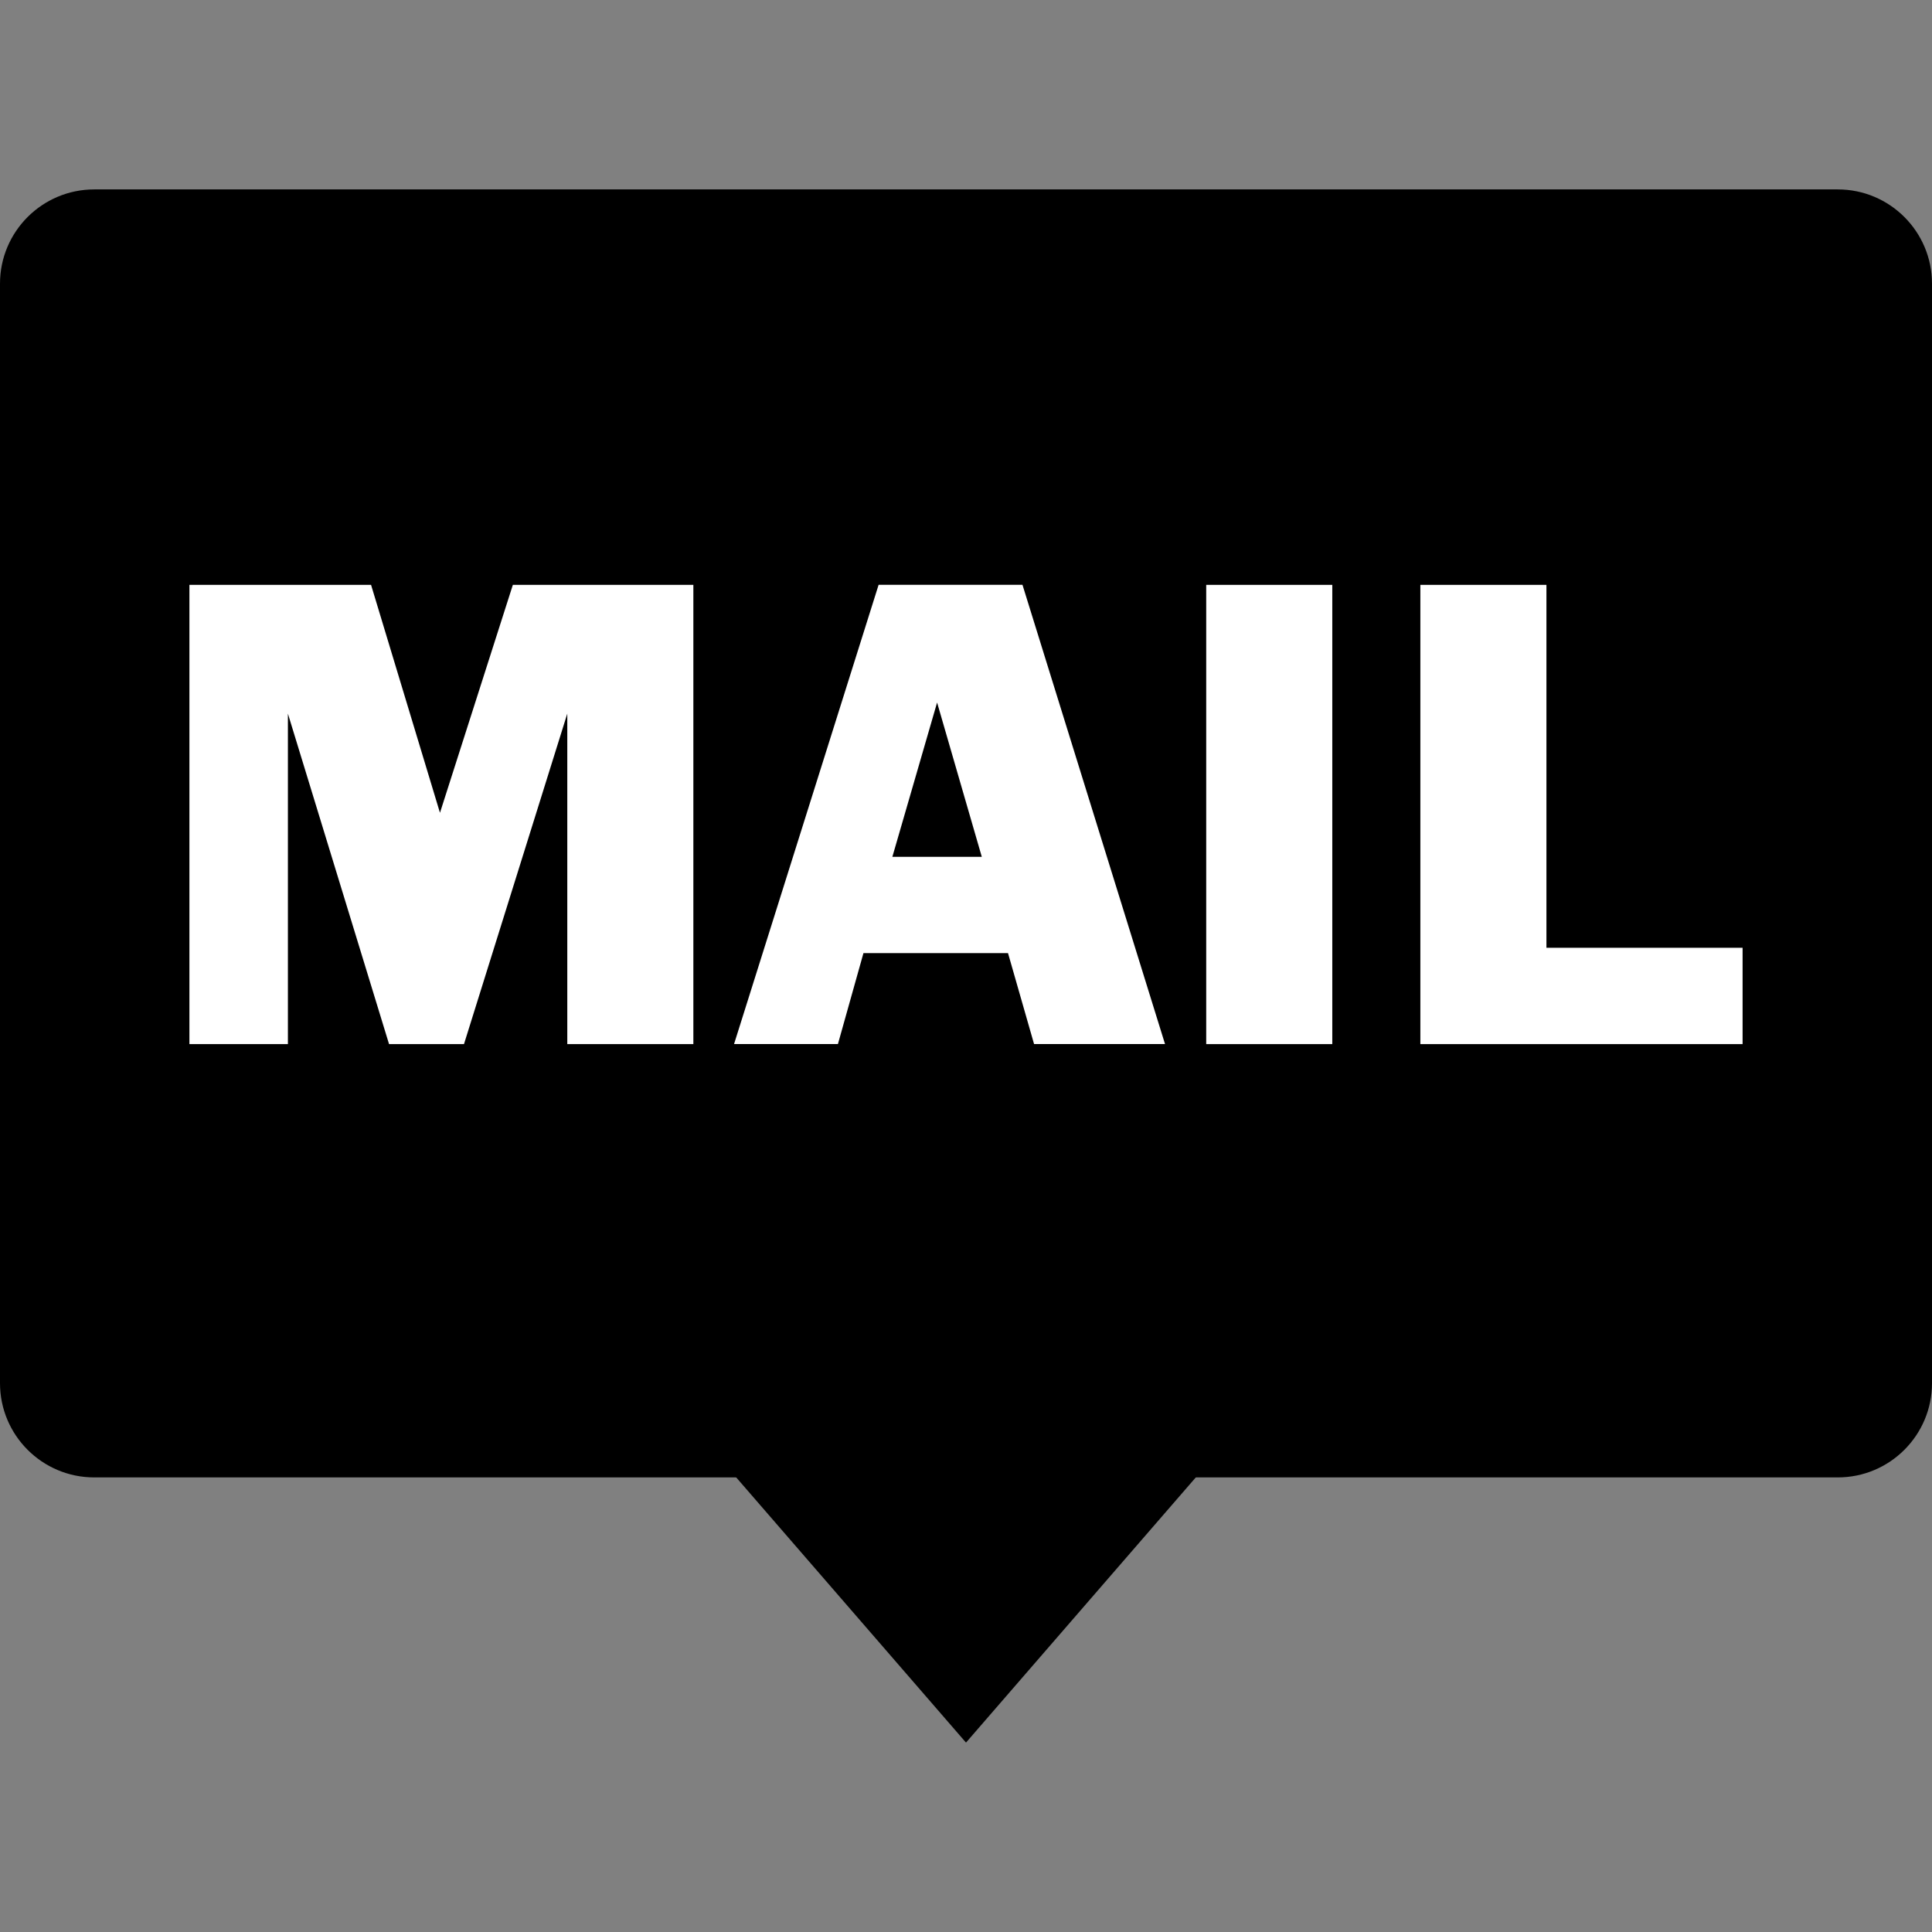 <?xml version="1.0" encoding="utf-8"?>
<!-- Generator: Adobe Illustrator 19.2.1, SVG Export Plug-In . SVG Version: 6.00 Build 0)  -->
<svg version="1.1" xmlns="http://www.w3.org/2000/svg" xmlns:xlink="http://www.w3.org/1999/xlink" x="0px" y="0px"
	 viewBox="0 0 51 51" style="enable-background:new 0 0 51 51;" xml:space="preserve">
<rect x="0" y="0" width="51" height="51" fill="#808080" stroke="none"/>
<style type="text/css">
	.st0{display:none;}
	.st1{display:inline;}
	.st2{display:inline;fill:#333333;}
	.st3{display:inline;fill:#666666;}
	.st4{display:inline;fill:#999999;}
	.st5{display:inline;fill:#D9B253;}
	.st6{fill:#D9B253;}
	.st7{display:inline;fill:#FFFFFF;}
	.st8{fill:#FFFFFF;}
</style>
<g id="Background" class="st0">
	<path class="st1" d="M39,51H12C5.4,51,0,45.6,0,39V12C0,5.4,5.4,0,12,0h27c6.6,0,12,5.4,12,12v27C51,45.6,45.6,51,39,51z"/>
</g>
<g id="Message" class="st0">
	<polygon class="st2" points="46,23.458 46,23.311 25.5,5 5,23.311 5,23.458 	"/>
	<polygon class="st2" points="5,23.458 5,23.622 25.5,43.948 46,23.622 46,23.458 	"/>
	<rect x="9.41" y="10.962" class="st3" width="32.179" height="34.864"/>
	<polygon class="st3" points="5,23.786 5,46 46,46 46,23.786 25.5,44.193 	"/>
	<polygon class="st4" points="25.5,44.03 5,23.53 5,25.327 25.5,45.827 46,25.327 46,23.53 	"/>
	<path class="st4" d="M35.049,35.045c-0.079,0.061-0.168,0.11-0.266,0.145c-0.049,0.017-0.065,0.021-0.071,0.021
		c-0.006,0.005-0.018,0.014-0.046,0.032c-0.054,0.034-0.109,0.066-0.162,0.102c-0.01,0.013-0.1,0.092-0.105,0.097
		c-0.044,0.044-0.086,0.091-0.127,0.139c-0.006,0.007-0.009,0.01-0.012,0.015c-0.014,0.019-0.028,0.039-0.042,0.059
		c-0.036,0.052-0.07,0.104-0.104,0.157c-0.012,0.02-0.023,0.041-0.036,0.06L44.203,46H46L35.049,35.045z"/>
	<path class="st4" d="M16.143,34.853L5,46h1.797l10.157-10.16C16.607,35.558,16.324,35.264,16.143,34.853z"/>
	<g class="st1">
		<path d="M12.62,24.754c0.605,0.388,1.474,0.683,2.405,0.683c1.381,0,2.188-0.729,2.188-1.785c0-0.962-0.559-1.536-1.971-2.064
			c-1.707-0.621-2.762-1.521-2.762-2.979c0-1.629,1.35-2.84,3.383-2.84c1.055,0,1.847,0.248,2.297,0.512l-0.372,1.102
			c-0.326-0.202-1.024-0.497-1.971-0.497c-1.428,0-1.971,0.853-1.971,1.567c0,0.978,0.636,1.459,2.079,2.017
			c1.769,0.683,2.654,1.536,2.654,3.073c0,1.614-1.179,3.026-3.647,3.026c-1.009,0-2.11-0.31-2.669-0.683L12.62,24.754z"/>
		<path d="M29.256,21.805c-0.078-1.459-0.171-3.228-0.171-4.516h-0.031c-0.372,1.21-0.792,2.529-1.319,3.973l-1.847,5.074h-1.024
			l-1.707-4.981c-0.497-1.49-0.9-2.824-1.195-4.066h-0.031c-0.031,1.304-0.109,3.042-0.202,4.624l-0.279,4.485h-1.288l0.729-10.459
			h1.722l1.785,5.059c0.435,1.288,0.776,2.436,1.055,3.523h0.031c0.279-1.055,0.652-2.204,1.117-3.523l1.862-5.059h1.722
			l0.652,10.459h-1.335L29.256,21.805z"/>
		<path d="M32.747,24.754c0.605,0.388,1.474,0.683,2.405,0.683c1.381,0,2.188-0.729,2.188-1.785c0-0.962-0.559-1.536-1.971-2.064
			c-1.707-0.621-2.762-1.521-2.762-2.979c0-1.629,1.35-2.84,3.383-2.84c1.055,0,1.847,0.248,2.297,0.512l-0.372,1.102
			c-0.326-0.202-1.024-0.497-1.971-0.497c-1.427,0-1.971,0.853-1.971,1.567c0,0.978,0.636,1.459,2.079,2.017
			c1.769,0.683,2.654,1.536,2.654,3.073c0,1.614-1.18,3.026-3.647,3.026c-1.009,0-2.11-0.31-2.669-0.683L32.747,24.754z"/>
	</g>
</g>
<g id="Cam_1_" class="st0">
	<g id="Cam" class="st1">
		<path d="M40.453,40.424c-4.092,3.301-9.292,5.278-14.953,5.278s-10.861-1.977-14.953-5.278L0,51h51L40.453,40.424z"/>
		<g>
			<path d="M25.5,10.649c-3.257,0-6.185,1.409-8.213,3.651c-1.784,1.973-2.871,4.591-2.871,7.463c0,3.266,1.405,6.202,3.641,8.236
				c1.967,1.789,4.578,2.879,7.443,2.879s5.476-1.09,7.443-2.879c2.236-2.034,3.641-4.97,3.641-8.236
				c0-2.873-1.087-5.491-2.871-7.463C31.685,12.058,28.757,10.649,25.5,10.649z"/>
			<path d="M25.5,0C13.513,0,3.796,9.744,3.796,21.763S13.513,43.527,25.5,43.527s21.704-9.744,21.704-21.763S37.487,0,25.5,0z
				 M25.5,34.812c-7.187,0-13.014-5.842-13.014-13.049S18.313,8.714,25.5,8.714s13.014,5.842,13.014,13.049
				S32.687,34.812,25.5,34.812z"/>
		</g>
		<ellipse cx="25.5" cy="21.763" rx="11.084" ry="11.114"/>
	</g>
</g>
<g id="Star" class="st0">
	<polygon class="st1" points="33.294,16.49 50.726,19.432 38.305,32.619 41.03,50.952 25.258,42.612 9.51,51 12.183,32.659 
		-0.274,19.51 17.15,16.515 25.199,0 	"/>
</g>
<g id="mobileDevice" class="st0">
	<path class="st5" d="M35.5,46h-20c-1.65,0-3-1.35-3-3V8c0-1.65,1.35-3,3-3h20c1.65,0,3,1.35,3,3v35C38.5,44.65,37.15,46,35.5,46z"
		/>
	<path class="st1" d="M33.5,41h-16c-1.65,0-3-1.35-3-3V11c0-1.65,1.35-3,3-3h16c1.65,0,3,1.35,3,3v27C36.5,39.65,35.15,41,33.5,41z"
		/>
	<circle class="st1" cx="25.5" cy="43.5" r="1.5"/>
	<rect x="21" y="6" class="st1" width="9" height="1"/>
</g>
<g id="Pokal" class="st0">
	<path class="st5" d="M27.296,5.386c-2.081,12.803,0.68,22.247,5.819,23.23c5.14,0.983,10.712-6.868,12.794-19.67L27.296,5.386z
		 M32.424,27.106c-4.112-0.786-5.936-10.706-4.656-18.584l14.89,2.848C41.379,19.249,36.536,27.893,32.424,27.106z"/>
	<path class="st5" d="M4.909,8.945c2.081,12.803,7.654,20.653,12.794,19.67c5.14-0.983,7.901-10.428,5.819-23.23L4.909,8.945z
		 M18.393,27.106c-4.112,0.786-8.954-7.858-10.235-15.736l14.89-2.848C24.329,16.401,22.505,26.32,18.393,27.106z"/>
	<path class="st5" d="M25.517,38.313C33.019,38.313,39.101,24,39.101,5H11.932C11.932,24,18.014,38.313,25.517,38.313z"/>
	<path class="st5" d="M25.517,41.479C18.014,41.479,11.932,42,11.932,46h27.169C39.101,42,33.019,41.479,25.517,41.479z"/>
	<rect x="22.647" y="33.558" class="st5" width="5.906" height="8.139"/>
	<polygon class="st1" points="28.499,15.143 34.993,16.239 30.366,21.152 31.38,27.982 25.505,24.875 19.638,28 20.634,21.167 
		15.993,16.268 22.484,15.152 25.483,9 	"/>
</g>
<g id="partner" class="st0">
	<path class="st5" d="M14.067,35.124h-8c-0.55,0-1-0.45-1-1v-10c0-0.55,0.45-1,1-1h8c0.55,0,1,0.45,1,1v10
		C15.067,34.674,14.617,35.124,14.067,35.124z"/>
	<circle class="st5" cx="10.067" cy="17.114" r="5"/>
	<path class="st5" d="M45.067,35.124h-8c-0.55,0-1-0.45-1-1v-10c0-0.55,0.45-1,1-1h8c0.55,0,1,0.45,1,1v10
		C46.067,34.674,45.617,35.124,45.067,35.124z"/>
	<circle class="st5" cx="41.067" cy="17.114" r="5"/>
	<g id="PFEIL" class="st1">
		<g>
			<rect x="18.5" y="28.374" class="st6" width="9" height="4.5"/>
			<polygon class="st6" points="32.5,30.624 26.5,26.124 26.5,35.124 			"/>
		</g>
		<g>
			<path class="st6" d="M27.676,12.114c-0.897,0-1.568,0.501-2.175,1.262c-0.607-0.761-1.279-1.262-2.176-1.262
				c-1.477,0-2.677,1.344-2.677,3.003c0,1.172,0.596,2.209,1.468,2.703c0.648,0.435,1.359,0.831,1.981,1.377
				c0.54,0.473,0.921,1.093,1.373,1.681c0.006,0,0.032,0,0.032,0s0.023,0,0.029,0c0.452-0.588,0.833-1.208,1.373-1.681
				c0.623-0.546,1.333-0.977,1.981-1.411c0.872-0.494,1.469-1.514,1.469-2.686C30.353,13.441,29.153,12.114,27.676,12.114z"/>
		</g>
	</g>
</g>
<g id="video" class="st0">
	<circle class="st5" cx="25.5" cy="25.5" r="20.5"/>
	<circle class="st1" cx="25.5" cy="25.5" r="15.5"/>
	<polygon class="st5" points="31,25.5 20,17.5 20,33.5 	"/>
</g>
<g id="pic" class="st0">
	<path class="st5" d="M43,38.5H8c-1.65,0-3-1.35-3-3v-20c0-1.65,1.35-3,3-3h35c1.65,0,3,1.35,3,3v20C46,37.15,44.65,38.5,43,38.5z"
		/>
	<polygon class="st5" points="17.25,31 9,20.5 17.25,10 33.75,10 42,20.5 33.75,31 	"/>
	<circle class="st1" cx="25.5" cy="25.5" r="11.5"/>
	<circle class="st5" cx="25.5" cy="25.5" r="7.318"/>
	<path class="st5" d="M11,13.5H8c-0.55,0-1-0.45-1-1v0c0-0.55,0.45-1,1-1h3c0.55,0,1,0.45,1,1v0C12,13.05,11.55,13.5,11,13.5z"/>
	<circle class="st1" cx="9.5" cy="16.07" r="2.5"/>
</g>
<g id="pin" class="st0">
	<g class="st1">
		<path class="st6" d="M30.417,27.013l-6.43-6.43c-0.954-0.954-0.954-2.514,0-3.468L35.384,5.719c0.954-0.954,2.514-0.954,3.468,0
			l6.43,6.43c0.954,0.954,0.954,2.514,0,3.468L33.884,27.013C32.931,27.967,31.37,27.967,30.417,27.013z"/>
		<path class="st6" d="M30.232,20.768c-4.728-4.728-12.603-4.52-17.123,0l17.123,17.123C34.752,33.371,34.96,25.496,30.232,20.768z"
			/>
		<polygon class="st6" points="5.004,45.996 5.004,45.996 20.7,27.447 23.553,30.3 		"/>
	</g>
</g>
<g id="comment">
	<g>
		<polygon points="19,38.439 19,38.499 25.5,46 32,38.499 32,38.439 		"/>
		<path d="M48.512,5H2.488C1.114,5,0,6.114,0,7.488v29.024C0,37.886,1.114,39,2.488,39h46.024C49.886,39,51,37.886,51,36.512V7.488
			C51,6.114,49.886,5,48.512,5z M13.372,24.817c-2.061,0-3.732-1.671-3.732-3.732c0-2.061,1.671-3.732,3.732-3.732
			s3.732,1.671,3.732,3.732C17.104,23.146,15.433,24.817,13.372,24.817z M25.811,24.817c-2.061,0-3.732-1.671-3.732-3.732
			c0-2.061,1.671-3.732,3.732-3.732s3.732,1.671,3.732,3.732C29.543,23.146,27.872,24.817,25.811,24.817z M38.25,24.817
			c-2.061,0-3.732-1.671-3.732-3.732c0-2.061,1.671-3.732,3.732-3.732s3.732,1.671,3.732,3.732
			C41.982,23.146,40.311,24.817,38.25,24.817z"/>
	</g>
	<rect x="5.25" y="15.25" width="40" height="11.5"/>
	<g class="st0">
		<path class="st7" d="M5.649,25.962l2.304-1.811c0.368,0.617,0.801,1.063,1.301,1.338c0.499,0.276,1.125,0.413,1.878,0.413
			c0.64,0,1.15-0.114,1.53-0.34c0.38-0.228,0.57-0.528,0.57-0.904c0-0.488-0.411-0.86-1.234-1.117
			c-0.822-0.257-1.678-0.511-2.564-0.761c-0.888-0.251-1.648-0.672-2.281-1.264c-0.634-0.592-0.95-1.488-0.95-2.689
			c0-0.84,0.224-1.592,0.671-2.257c0.448-0.665,1.073-1.182,1.873-1.55c0.801-0.368,1.705-0.552,2.714-0.552
			c2.066,0,3.675,0.707,4.826,2.119l-2.179,1.771c-0.401-0.471-0.796-0.806-1.184-1.005c-0.388-0.199-0.849-0.298-1.383-0.298
			c-0.541,0-0.985,0.108-1.333,0.323c-0.348,0.216-0.523,0.488-0.523,0.816c0,0.474,0.403,0.827,1.209,1.057s1.672,0.467,2.6,0.709
			c0.927,0.242,1.713,0.664,2.358,1.266c0.645,0.602,0.967,1.522,0.967,2.759c0,0.909-0.223,1.707-0.669,2.393
			c-0.446,0.686-1.079,1.217-1.898,1.59c-0.819,0.373-1.764,0.56-2.835,0.56C8.629,28.53,6.707,27.674,5.649,25.962z"/>
		<path class="st7" d="M18.793,28.286V14.694h5.377l2.038,6.746l2.158-6.746h5.343v13.592h-3.731v-9.781l-3.058,9.781h-2.218
			l-2.993-9.781v9.781H18.793z"/>
		<path class="st7" d="M35.48,25.962l2.303-1.811c0.368,0.617,0.802,1.063,1.302,1.338c0.498,0.276,1.124,0.413,1.878,0.413
			c0.64,0,1.15-0.114,1.53-0.34c0.38-0.228,0.57-0.528,0.57-0.904c0-0.488-0.412-0.86-1.235-1.117
			c-0.822-0.257-1.677-0.511-2.564-0.761c-0.887-0.251-1.648-0.672-2.281-1.264c-0.634-0.592-0.951-1.488-0.951-2.689
			c0-0.84,0.224-1.592,0.672-2.257c0.447-0.665,1.072-1.182,1.873-1.55c0.8-0.368,1.705-0.552,2.713-0.552
			c2.067,0,3.676,0.707,4.827,2.119l-2.179,1.771c-0.402-0.471-0.797-0.806-1.185-1.005c-0.388-0.199-0.849-0.298-1.383-0.298
			c-0.541,0-0.985,0.108-1.333,0.323c-0.348,0.216-0.523,0.488-0.523,0.816c0,0.474,0.403,0.827,1.209,1.057
			c0.806,0.231,1.672,0.467,2.599,0.709c0.928,0.242,1.714,0.664,2.359,1.266c0.645,0.602,0.967,1.522,0.967,2.759
			c0,0.909-0.223,1.707-0.669,2.393c-0.446,0.686-1.079,1.217-1.898,1.59c-0.82,0.373-1.765,0.56-2.836,0.56
			C38.46,28.53,36.538,27.674,35.48,25.962z"/>
	</g>
	<g>
		<path class="st8" d="M5,27.561V15.439h4.795l1.819,6.017l1.924-6.017h4.765v12.123h-3.328v-8.724l-2.727,8.724H10.27L7.6,18.838
			v8.724H5z"/>
		<path class="st8" d="M19.377,27.561l3.816-12.123h3.798l3.763,12.123h-3.457l-0.688-2.401h-3.816l-0.674,2.401H19.377z
			 M23.556,22.618h2.361l-1.18-4.073L23.556,22.618z"/>
		<path class="st8" d="M31.841,27.561V15.439h3.328v12.123H31.841z"/>
		<path class="st8" d="M37.494,27.561V15.439h3.328v9.58H46v2.543H37.494z"/>
	</g>
</g>
<g id="money" class="st0">
	<g class="st1">
		<path class="st6" d="M25.667,35.5c-10.274,0-18.758-3.691-20.245-8.5c-0.152,0.491-0.255,0.989-0.255,1.5
			c0,5.523,9.178,10,20.5,10s20.5-4.477,20.5-10c0-0.511-0.104-1.009-0.255-1.5C44.424,31.809,35.941,35.5,25.667,35.5z"/>
		<path class="st6" d="M25.667,41.5c-10.274,0-18.758-3.691-20.245-8.5c-0.152,0.491-0.255,0.989-0.255,1.5
			c0,5.523,9.178,10,20.5,10s20.5-4.477,20.5-10c0-0.511-0.104-1.009-0.255-1.5C44.424,37.809,35.941,41.5,25.667,41.5z"/>
		<path class="st6" d="M25.667,29.5c-10.274,0-18.758-3.691-20.245-8.5c-0.152,0.491-0.255,0.989-0.255,1.5
			c0,5.523,9.178,10,20.5,10s20.5-4.477,20.5-10c0-0.511-0.104-1.009-0.255-1.5C44.424,25.809,35.941,29.5,25.667,29.5z"/>
		<ellipse class="st6" cx="25.667" cy="16.5" rx="20.5" ry="10"/>
	</g>
</g>
<g id="profile" class="st0">
	<g class="st1">
		<path class="st6" d="M32.886,27.146c0.277-0.273,0.622-0.625,0.817-0.859c-0.079-0.897-0.338-1.719-0.655-2.422
			c-0.039-0.04-0.012-0.289-0.051-0.289C32.721,23.887,32.55,27,32.355,27H32c0,0,0,0.459,0,0.498
			C33,27.459,32.692,27.304,32.886,27.146z"/>
		<path class="st6" d="M18.284,40.866c-0.039-0.9-0.159-2.698,0.078-3.558c0.315-1.291,0.829-2.463,1.301-3.559
			c0.276-0.664,0.354-1.289,0.669-1.875c0.041-0.077,0.077-0.155,0.118-0.233c0.472-0.705,0.906-1.292,1.3-2.15
			c0.197-0.391,0.593-1.136,0.868-1.956c0.197-0.624,0.316-1.25,0.197-1.758c-0.04-0.196-0.117-0.352-0.197-0.47
			c-0.316-0.509-0.947-0.781-1.184-1.289C21.276,23.704,22,23.195,21,22.885v-0.158c0,0.08-0.511,0.196-0.828,0.236
			c-0.629,0.077-1.182,0.077-1.733-0.312c-0.236-0.195-0.318-0.509-0.551-0.703c-0.315-2.619,1.359-3.753,2.423-5.357
			c0.16-0.273,0.326-0.585,0.484-0.899c0.157-0.39-0.153-0.508-0.075-0.938c0.079-0.389,0.28-1.016,0.28-1.406v-1.642
			c0-1.054,0.79-2.579,1.302-3.44c0.04-0.117,0.156-0.193,0.276-0.312c0.118-0.156,0.296-0.311,0.375-0.47
			c0.314-0.703,0.363-1.562,0.995-1.915c0.234-0.155,1.345-0.509,1.66-0.547c0.432,0.35,1.224,0.117,1.815,0.272
			c0.474,0.12,1.972,1.135,2.209,1.486c0.945,1.292,1.105,3.401,2.443,4.339C32,11.43,31.604,11.08,31.565,11.235
			c0,0.43,0.237,1.174,0.237,1.604c-0.042,0.312-0.276,1.483-0.434,1.719c0.079,0.976,0.987,0.821,1.733,1.017
			c0.081,0.038,0.198,0.077,0.278,0.116c0.395,0.196,0.828,0.783,1.063,1.134c0.986,1.604,1.145,3.792,1.657,5.903
			c0.077,0.586,0.117,1.213,0.158,1.839c0.196,0.663,0.59,2.383,0.196,3.205c-0.354,0.664-2.049,1.798-3.351,2.464
			c-0.512,0.274-0.886,0.469-1.201,0.546C31.782,32.033,32,33.362,32,34.769v2.19c0,0.664,0.531,1.289,0.808,1.915
			c0.04,0.313,0.029,0.627,0.109,0.937c0.079,0.198,0.132,0.431,0.21,0.626c0.236,0.822,0.541,1.682,0.816,2.425
			c0.112,0.361,0.188,0.763,0.258,1.182c6.969-3.274,11.802-10.336,11.802-18.545c0-11.322-9.18-20.5-20.502-20.5
			S5.001,14.178,5.001,25.5c0,8.801,5.556,16.284,13.344,19.191C18.2,43.508,18.317,42.312,18.284,40.866z"/>
		<path class="st6" d="M22.617,15.849c-0.079,0.039-0.119,0.079-0.159,0.119c-0.234,0.313-0.196,0.938-0.432,1.289
			c0,0.157-0.355,0.743-0.355,0.861c0.236,0.077,0.671-0.156,0.946-0.35c0.08-0.042,0.118-0.12,0.197-0.159
			c0.631-0.194,0.788-1.016,0.71-1.72C23.169,15.809,22.855,15.731,22.617,15.849z"/>
		<path class="st6" d="M26.404,42.508c-0.357-0.548-0.435-1.371-0.788-1.919C25.457,40.354,25.102,40,24.906,40h-0.277
			c-0.395,2-0.828,3.871-1.3,5.71c-0.002,0.03-0.004,0.1-0.006,0.131c0.716,0.076,1.442,0.139,2.178,0.139
			c1.052,0,2.077-0.094,3.086-0.247C27.845,44.65,27.101,43.59,26.404,42.508z"/>
	</g>
</g>
</svg>
